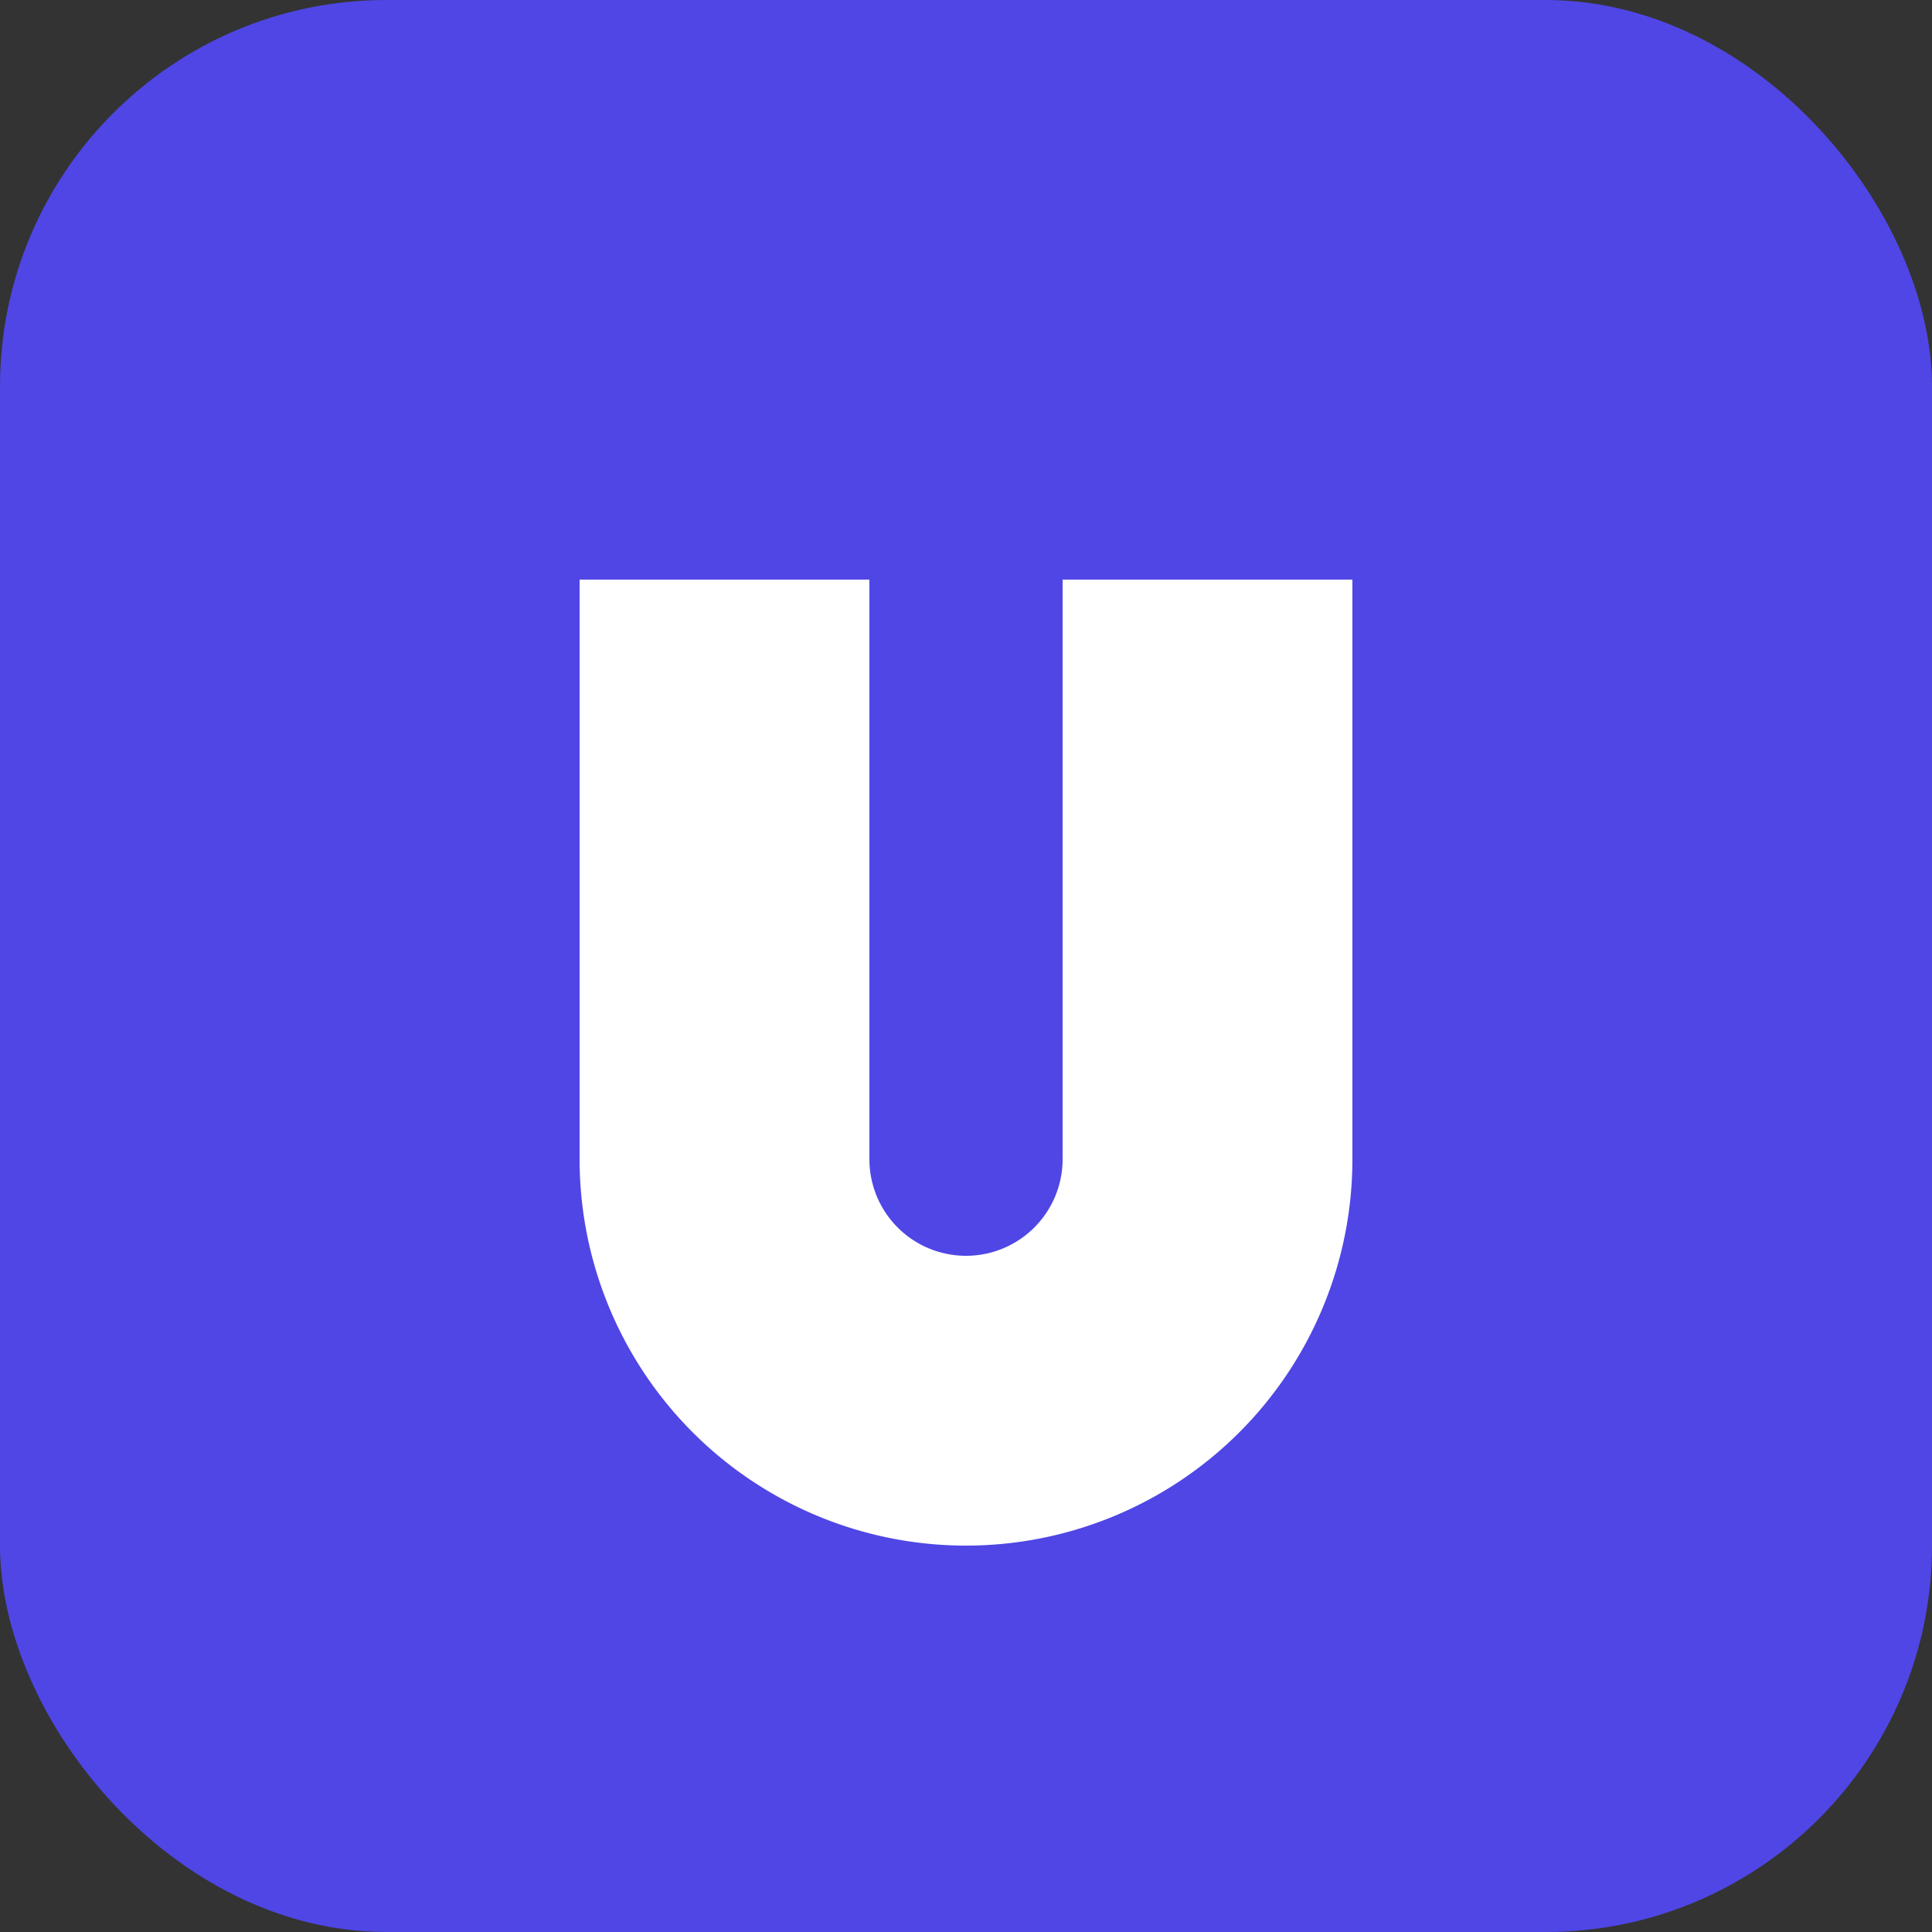 <svg xmlns="http://www.w3.org/2000/svg" viewBox="0 0 100 100">
  <rect x="0" y="0" width="100" height="100" fill="#333333" stroke="none"/>
  <rect width="100" height="100" rx="20" fill="#4f46e5"/>
  <path d="M30 30 V60 A20 20 0 0 0 70 60 V30 H55 V60 A5 5 0 0 1 45 60 V30 H30 Z" fill="white"/>
</svg>